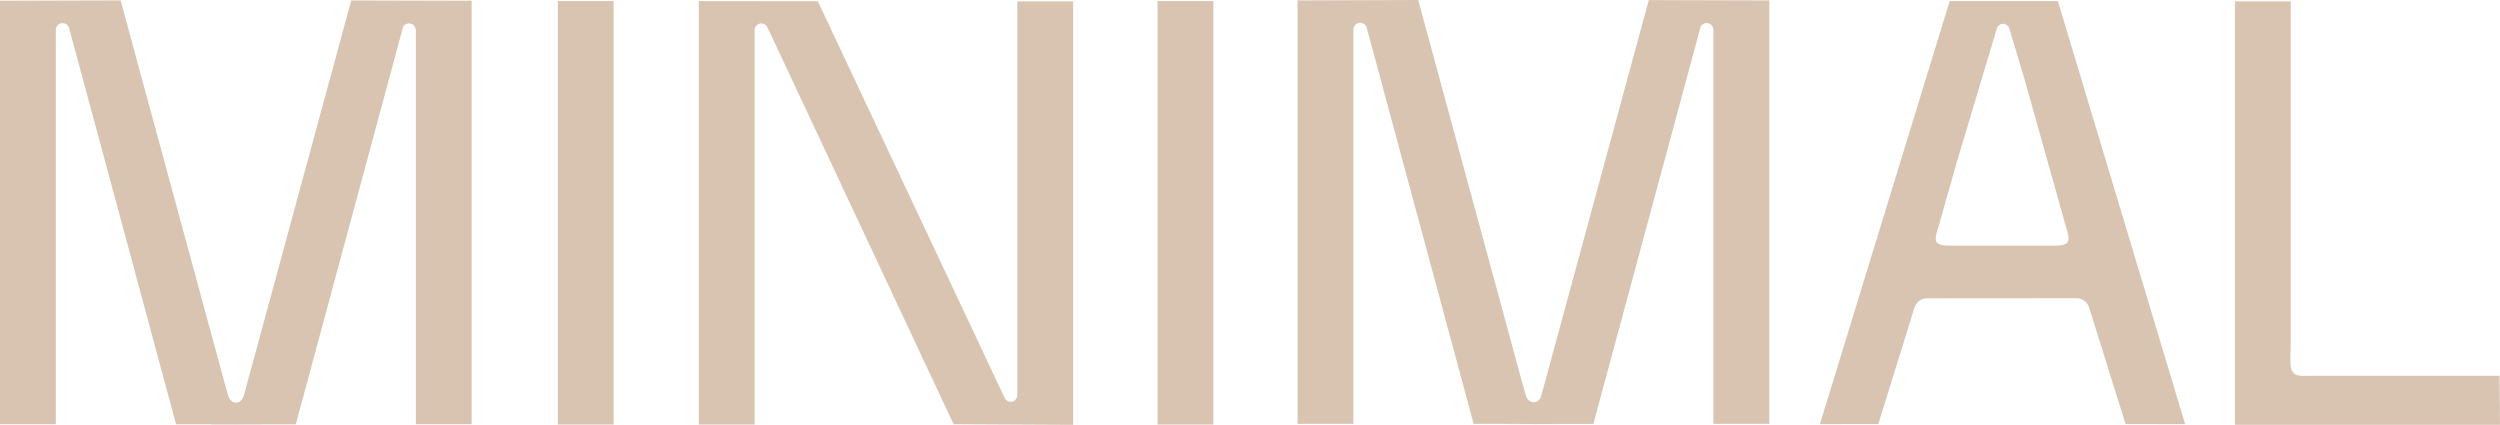 <svg id="Logo" xmlns="http://www.w3.org/2000/svg" width="1278.75" height="217.304" viewBox="0 0 1278.75 217.304">
  <g id="Groupe_1" data-name="Groupe 1" transform="translate(0 0.187)">
    <path id="Tracé_1" data-name="Tracé 1" d="M253.017,13.037v216.6H224.479V29.983l-.02-1.9a3.489,3.489,0,0,0-6.527-1.677L163.055,229.686h-22.42l-5.728.07H119.86l-.027-.109h-18.01L47.012,26.618a3.485,3.485,0,0,0-6.695,1.318l-.02,1.9v199.8H11.76V13.037l61.681-.2,52.381,192.677L128.4,214.8c1.357,4.87,6.282,5.085,7.95.663v-.008L191.426,12.873Z" transform="translate(-11.76 -12.834)" fill="#d9c4b2"/>
    <path id="Tracé_2" data-name="Tracé 2" d="M45.164,68.467l-2.449.029.01-.029Z" transform="translate(77.983 148.455)" fill="#d9c4b2"/>
    <path id="Tracé_3" data-name="Tracé 3" d="M54.133,68.449l-.029.068H43.343l5.727-.068Z" transform="translate(79.804 148.404)" fill="#d9c4b2"/>
  </g>
  <path id="Tracé_4" data-name="Tracé 4" d="M372.2,12.924H316.873L250.5,229.331l29.844-.051,18.361-59.065a7.627,7.627,0,0,1,2.457-3.794,6.193,6.193,0,0,1,3.942-1.447l76.821-.058a6.868,6.868,0,0,1,6.41,5.26l18.509,59.1,30.468.07Zm5.081,123.136c-.885,1.63-3.626,1.95-7.471,1.981h-52.14c-1.786-.07-6.371.234-7.572-1.961-1.041-1.9.608-6.168,1.162-8.126L320.512,95.3l20.5-68.4a3.319,3.319,0,0,1,6.364.07l7.841,26.117,21.009,74.891C377.166,131.189,378.231,134.32,377.283,136.06Z" transform="translate(680.392 -12.386)" fill="#d9c4b2"/>
  <path id="Tracé_5" data-name="Tracé 5" d="M233.757,229.344,138.964,27.258l-.382-.768a3.439,3.439,0,0,0-6.613,1.314V229.52H103.431V12.929L164.3,13,258.54,213.081l1.267,2.632a3.452,3.452,0,0,0,4.519,1.926,3.671,3.671,0,0,0,2.027-3.494V13.085H294.9V229.676" transform="translate(254.009 -12.371)" fill="#d9c4b2"/>
  <rect id="Rectangle_1" data-name="Rectangle 1" width="28.543" height="216.598" transform="translate(285.331 0.548)" fill="#d9c4b2"/>
  <rect id="Rectangle_2" data-name="Rectangle 2" width="28.543" height="216.598" transform="translate(592.076 0.548)" fill="#d9c4b2"/>
  <path id="Tracé_6" data-name="Tracé 6" d="M440.331,204.52l.2,25.052H305.295l-.2-.039h-.152V12.958h28.546V188.069c-.086,11.834-1.973,17.117,8.223,16.451Z" transform="translate(838.216 -12.287)" fill="#d9c4b2"/>
  <g id="Groupe_2" data-name="Groupe 2" transform="translate(663.715 0)">
    <path id="Tracé_7" data-name="Tracé 7" d="M423.248,13V229.6H394.691V28.036a3.493,3.493,0,0,0-6.547-1.649L333.264,229.642h-22.42l-4.9.058h-3.318l-8.165-.1h-22.42L217.232,26.573a3.484,3.484,0,0,0-6.695,1.314l-.02,1.9v199.8H181.98V13l61.681-.214,51.894,190.883.838,3.034,2.226,8.04c1.357,4.878,6.313,5.1,7.962.663a.218.218,0,0,0,.019-.105L361.634,12.825Z" transform="translate(-181.98 -12.786)" fill="#d9c4b2"/>
    <path id="Tracé_8" data-name="Tracé 8" d="M216.2,68.417l-3.268.039.02-.039Z" transform="translate(-92.237 148.497)" fill="#d9c4b2"/>
    <path id="Tracé_9" data-name="Tracé 9" d="M214.1,68.392l8.166.1H209.719l-.02-.1Z" transform="translate(-101.617 148.424)" fill="#d9c4b2"/>
    <path id="Tracé_10" data-name="Tracé 10" d="M223.735,68.4l-.02.059h-9.942l4.9-.059Z" transform="translate(-89.807 148.453)" fill="#d9c4b2"/>
  </g>
</svg>
